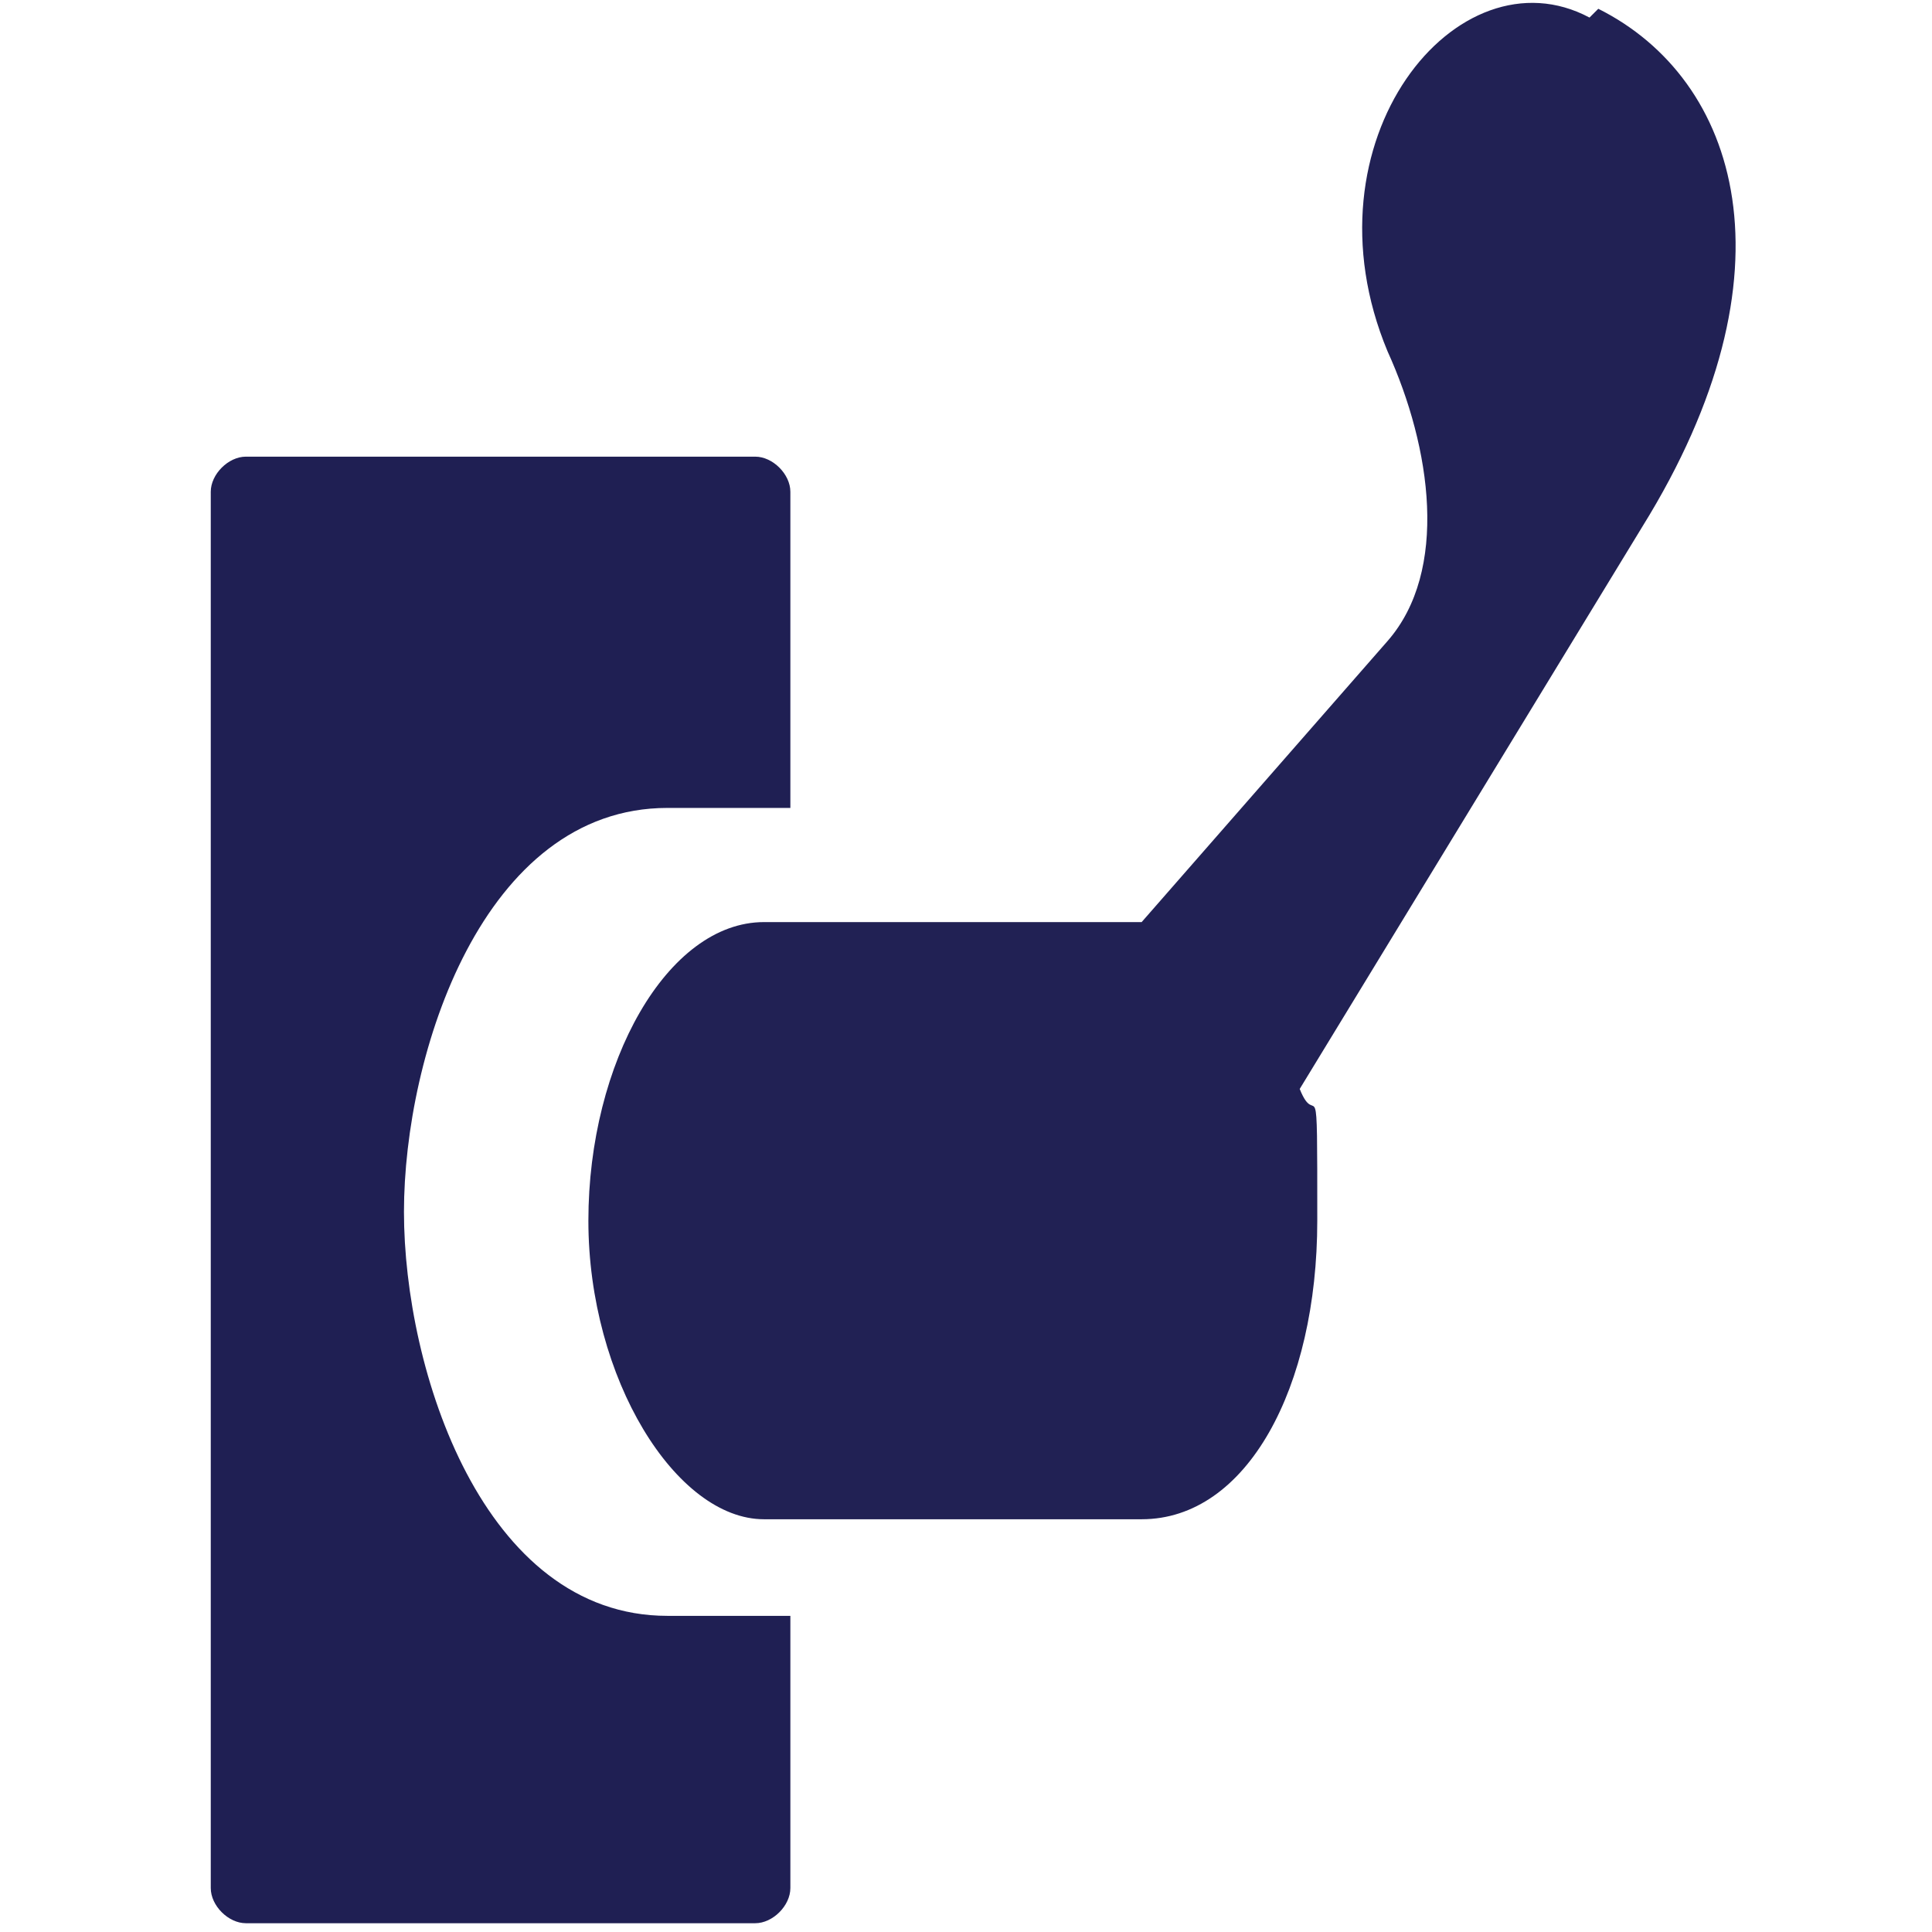 <svg xmlns="http://www.w3.org/2000/svg" class="size_finish" viewBox="0 0 22 22"><path fill="#1f1f53" d="M7.6 5.2h1c.2 0 .4.2.4.4v3.6H7.6c-2.1 0-3 2.8-3 4.6s.9 4.6 3 4.6H9v3.1c0 .2-.2.4-.4.4H2.8c-.2 0-.4-.2-.4-.4V5.6c0-.2.2-.4.4-.4h1"/><path fill="#212154" fill-rule="evenodd" d="M18.1.2c-1.5-.8-3.3 1.4-2.3 3.8.5 1.1.7 2.5 0 3.3L13 10.5H8.7c-1.1 0-2 1.6-2 3.4s1 3.4 2 3.4H13c1.2 0 2-1.5 2-3.4s0-1-.2-1.5L18.7 6c1.8-2.9 1.1-5.1-.5-5.9Z"/></svg>